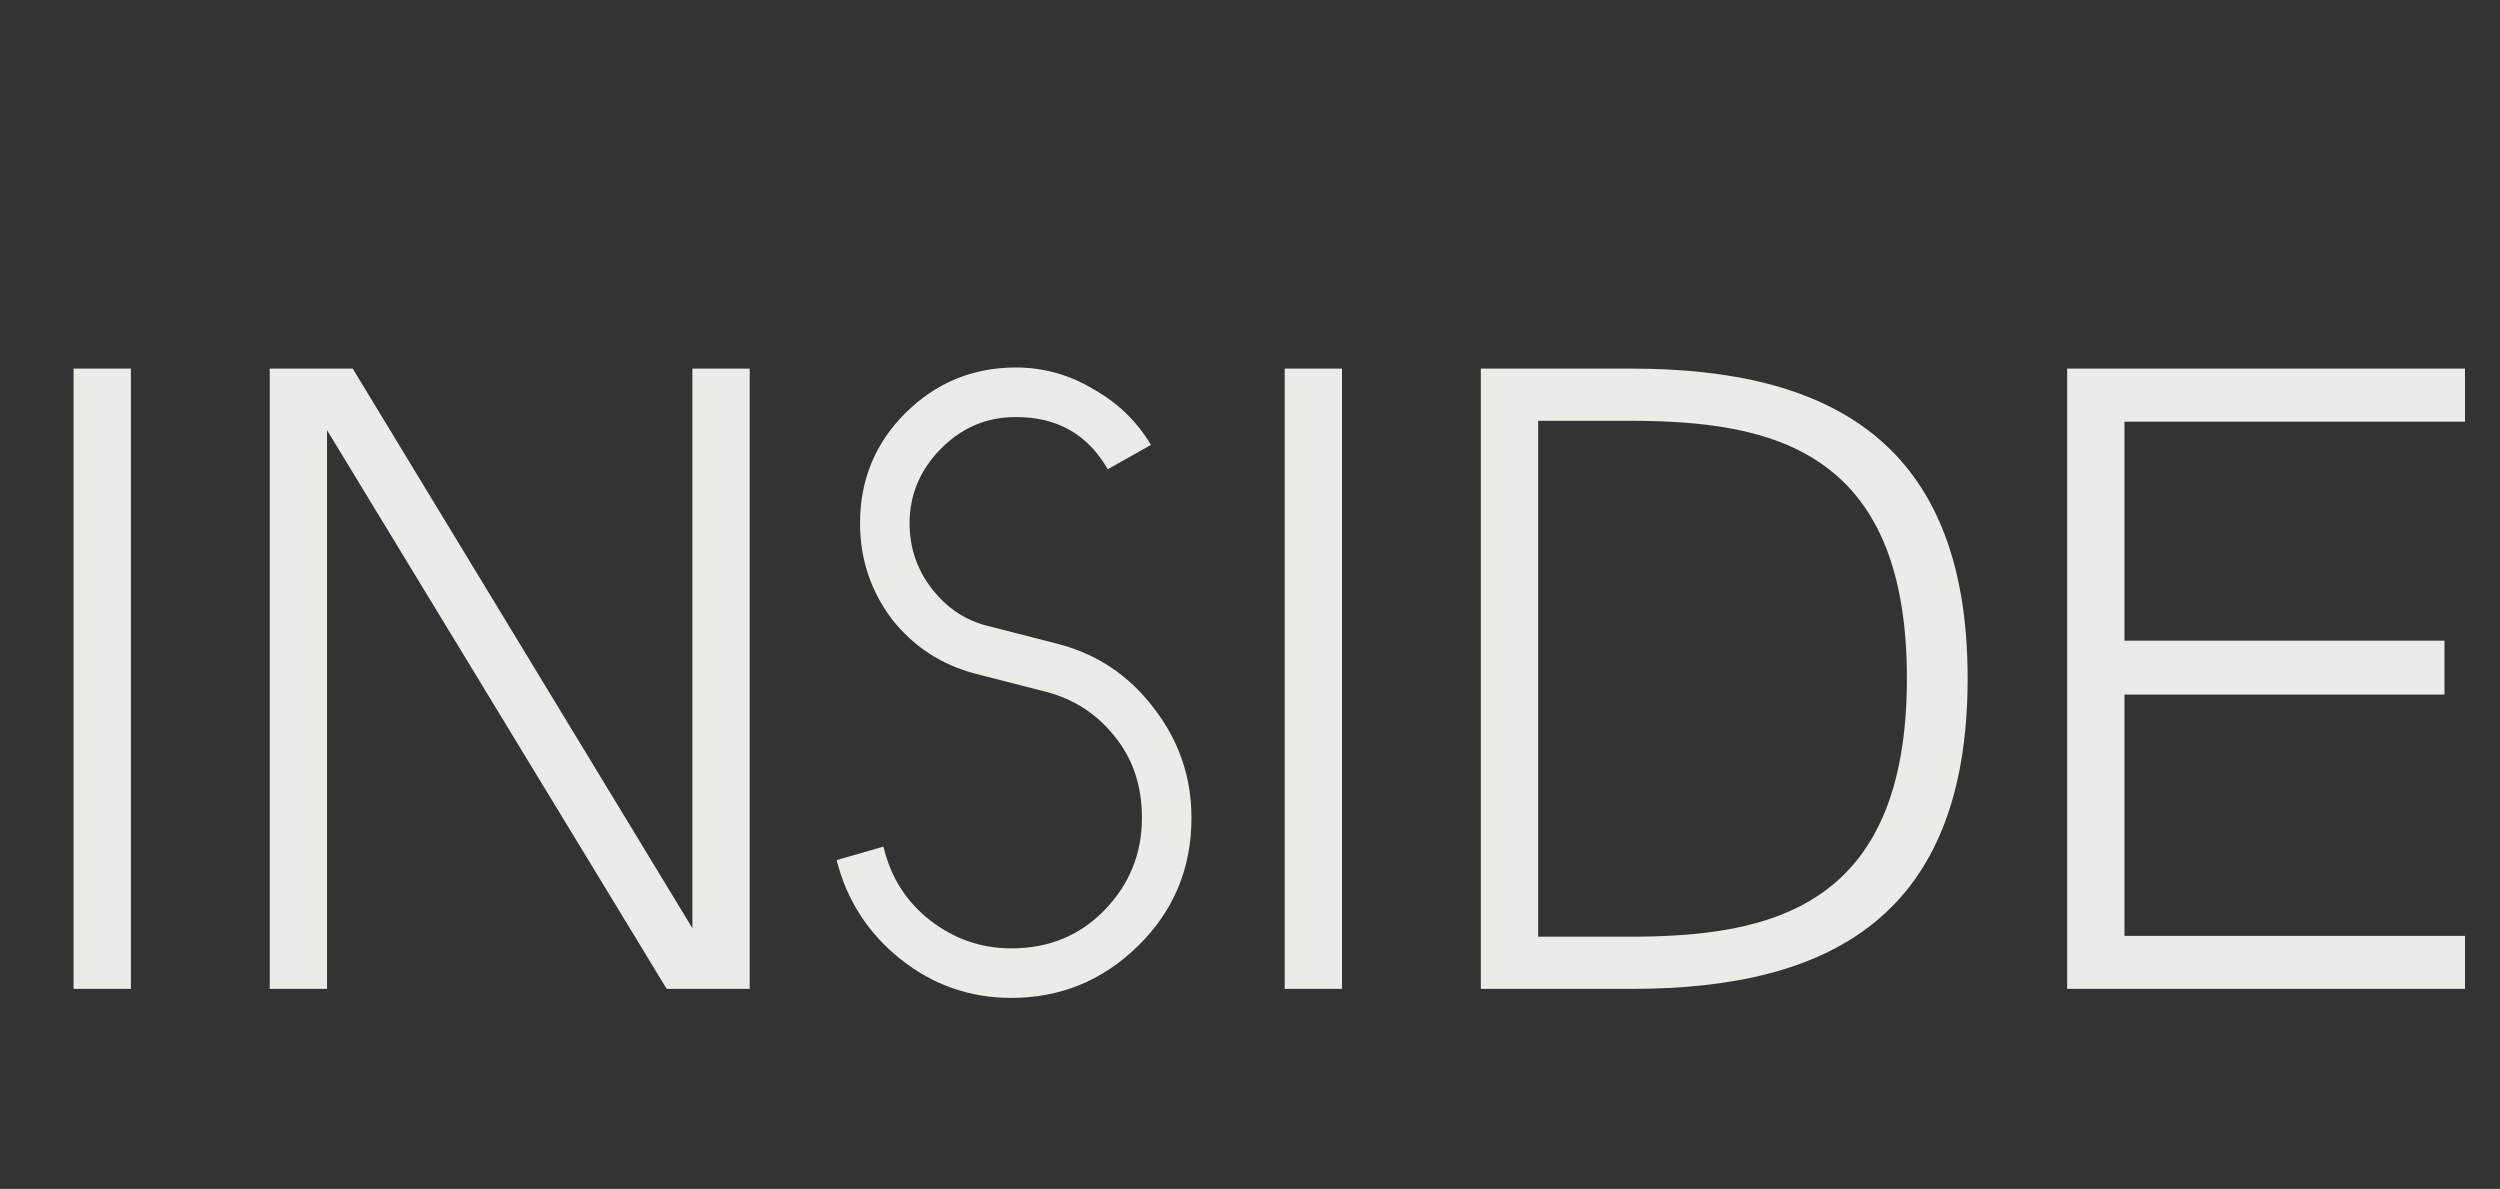 <svg width="225" height="107" viewBox="0 0 225 107" fill="none" xmlns="http://www.w3.org/2000/svg">
<rect x="0" y="0" width="225" height="107" fill="#333333" stroke="none"/>
<path d="M79.512 76.194C80.16 78.95 81.565 81.165 83.726 82.84C85.888 84.515 88.319 85.353 91.021 85.353C94.371 85.353 97.154 84.218 99.37 81.948C101.639 79.625 102.774 76.842 102.774 73.6C102.774 70.736 101.963 68.305 100.342 66.305C98.721 64.252 96.641 62.901 94.101 62.253L87.779 60.632C84.699 59.821 82.186 58.173 80.241 55.687C78.35 53.148 77.404 50.284 77.404 47.096C77.404 43.205 78.755 39.909 81.457 37.207C84.213 34.452 87.536 33.074 91.426 33.074C93.912 33.074 96.235 33.722 98.397 35.019C100.612 36.262 102.341 37.937 103.584 40.044L99.694 42.233C97.91 39.099 95.155 37.532 91.426 37.532C88.779 37.532 86.509 38.504 84.618 40.45C82.781 42.341 81.862 44.556 81.862 47.096C81.862 49.311 82.537 51.283 83.888 53.013C85.239 54.742 86.914 55.849 88.914 56.336L95.236 57.957C98.748 58.875 101.612 60.794 103.827 63.712C106.097 66.629 107.232 69.926 107.232 73.6C107.232 78.139 105.638 81.975 102.449 85.109C99.261 88.243 95.452 89.811 91.021 89.811C87.293 89.811 83.969 88.649 81.052 86.325C78.134 84.002 76.215 81.03 75.297 77.409L79.512 76.194Z" fill="#EBECE7"/>
<path d="M120.781 33.175V89H115.622V33.175H120.781ZM171.621 61.049C171.621 40.413 159.378 37.872 146.673 37.872H138.434V84.303H146.673C159.378 84.303 171.621 81.685 171.621 61.049ZM133.275 33.175H146.827C164.614 33.175 177.088 39.72 177.088 61.049C177.088 82.532 164.614 89 146.827 89H133.275V33.175ZM186.044 89V33.175H221.849V37.949H191.203V57.661H220.001V62.512H191.203V84.226H221.849V89H186.044Z" fill="#EBECE7"/>
<path d="M11.781 33.175V89H6.622V33.175H11.781ZM67.472 89H60.003L29.434 38.719V89H24.275V33.175H31.744L62.313 83.533V33.175H67.472V89Z" fill="#EBECE7"/>
</svg>

